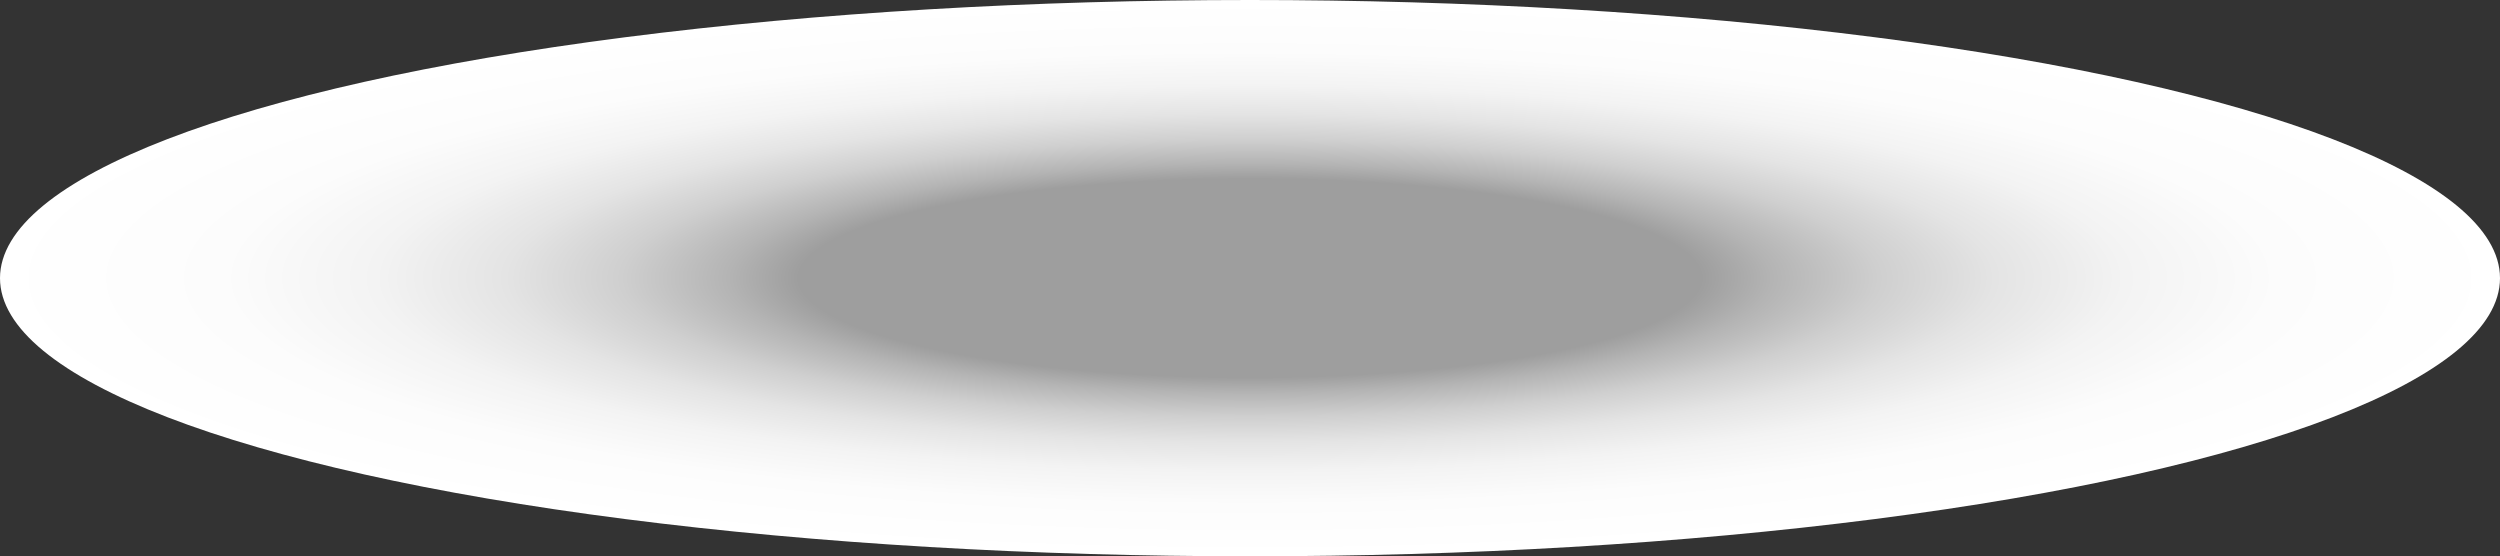 <svg xmlns="http://www.w3.org/2000/svg" xmlns:xlink="http://www.w3.org/1999/xlink" width="42.396" height="9.434" viewBox="0 0 42.396 9.434">
  <rect x="0" y="0" width="42.396" height="9.434" fill="#333333" stroke="none"/>
  <defs>
    <radialGradient id="radial-gradient" cx="0.5" cy="0.5" r="0.5" gradientUnits="objectBoundingBox">
      <stop offset="0" stop-color="#9e9e9e"/>
      <stop offset="0.358" stop-color="#9e9e9e"/>
      <stop offset="0.414" stop-color="#b4b4b4"/>
      <stop offset="0.499" stop-color="#cfcfcf"/>
      <stop offset="0.591" stop-color="#e4e4e4"/>
      <stop offset="0.694" stop-color="#f3f3f3"/>
      <stop offset="0.815" stop-color="#fcfcfc"/>
      <stop offset="1" stop-color="#fff"/>
    </radialGradient>
  </defs>
  <ellipse id="Ellipse_1905" data-name="Ellipse 1905" cx="21.198" cy="4.717" rx="21.198" ry="4.717" fill="url(#radial-gradient)" style="mix-blend-mode: multiply;isolation: isolate"/>
</svg>
